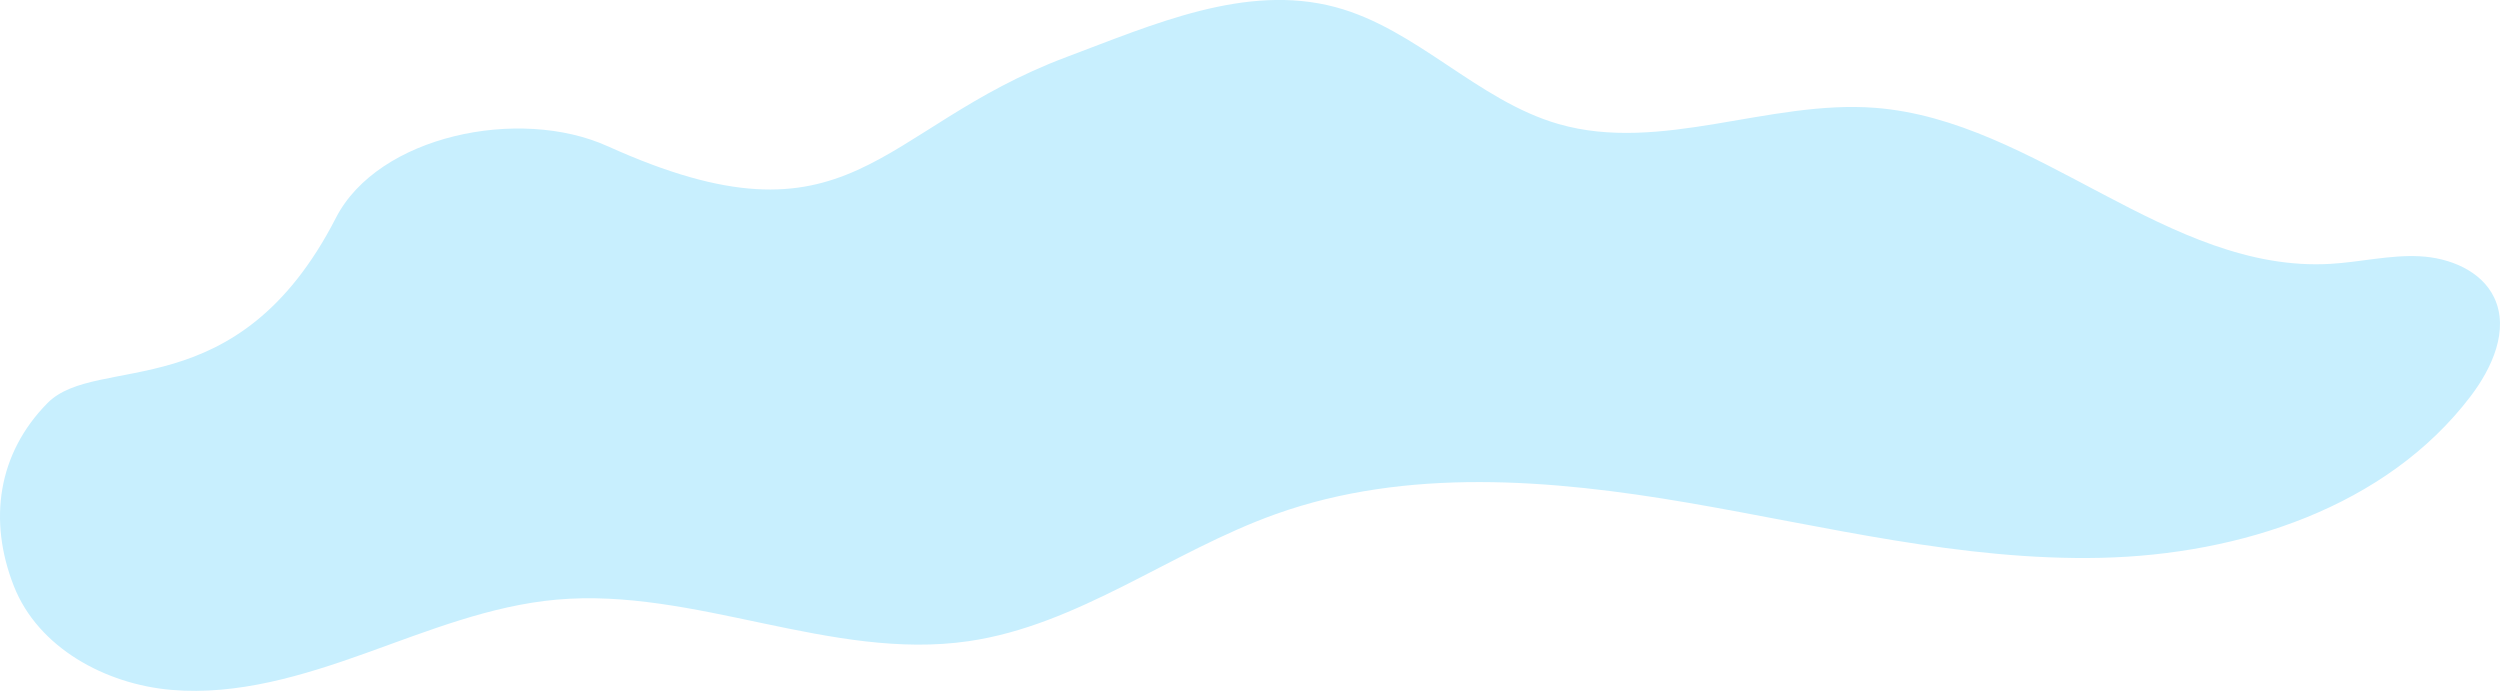 <?xml version="1.0" encoding="UTF-8"?> <svg xmlns="http://www.w3.org/2000/svg" width="1187.13" height="328.05" viewBox="0 0 1187.13 328.05"> <defs> <style> .cls-1 { fill: #c8effe; } </style> </defs> <g id="_лой_1" data-name="Слой 1"></g> <g id="_лой_2" data-name="Слой 2"> <g id="_лой_1-2" data-name="Слой 1"> <path class="cls-1" d="M288.52,69.43c-42-19-109-5-129,34C112.72,194.7,46.06,167.54,22.52,191.43s-28.21,55.6-15.96,86.82c11.51,29.33,43.5,46.68,74.89,49.35s62.47-6.79,92.13-17.41c29.66-10.62,59.35-22.65,90.72-25.45,65.57-5.85,130.39,29.19,195.54,19.74,52.32-7.59,96.22-42.61,146.01-60.38,62.2-22.19,130.73-16.52,195.82-5.35s129.99,27.62,196.02,26.13,135.47-24.1,175.45-76.67c10.24-13.46,18.48-31.57,11.24-46.86-6.08-12.83-21.27-18.96-35.45-19.66-14.18-.7-28.22,2.8-42.39,3.61-76.89,4.43-139.38-68.19-216.16-74.1-50.37-3.87-101.76,21.67-150.32,7.69-38.51-11.08-67.28-45.21-106-55.53-42.57-11.34-86.39,8.25-127.64,23.72-90.46,33.92-101.46,95-217.9,42.33Z"></path> </g> </g> </svg> 